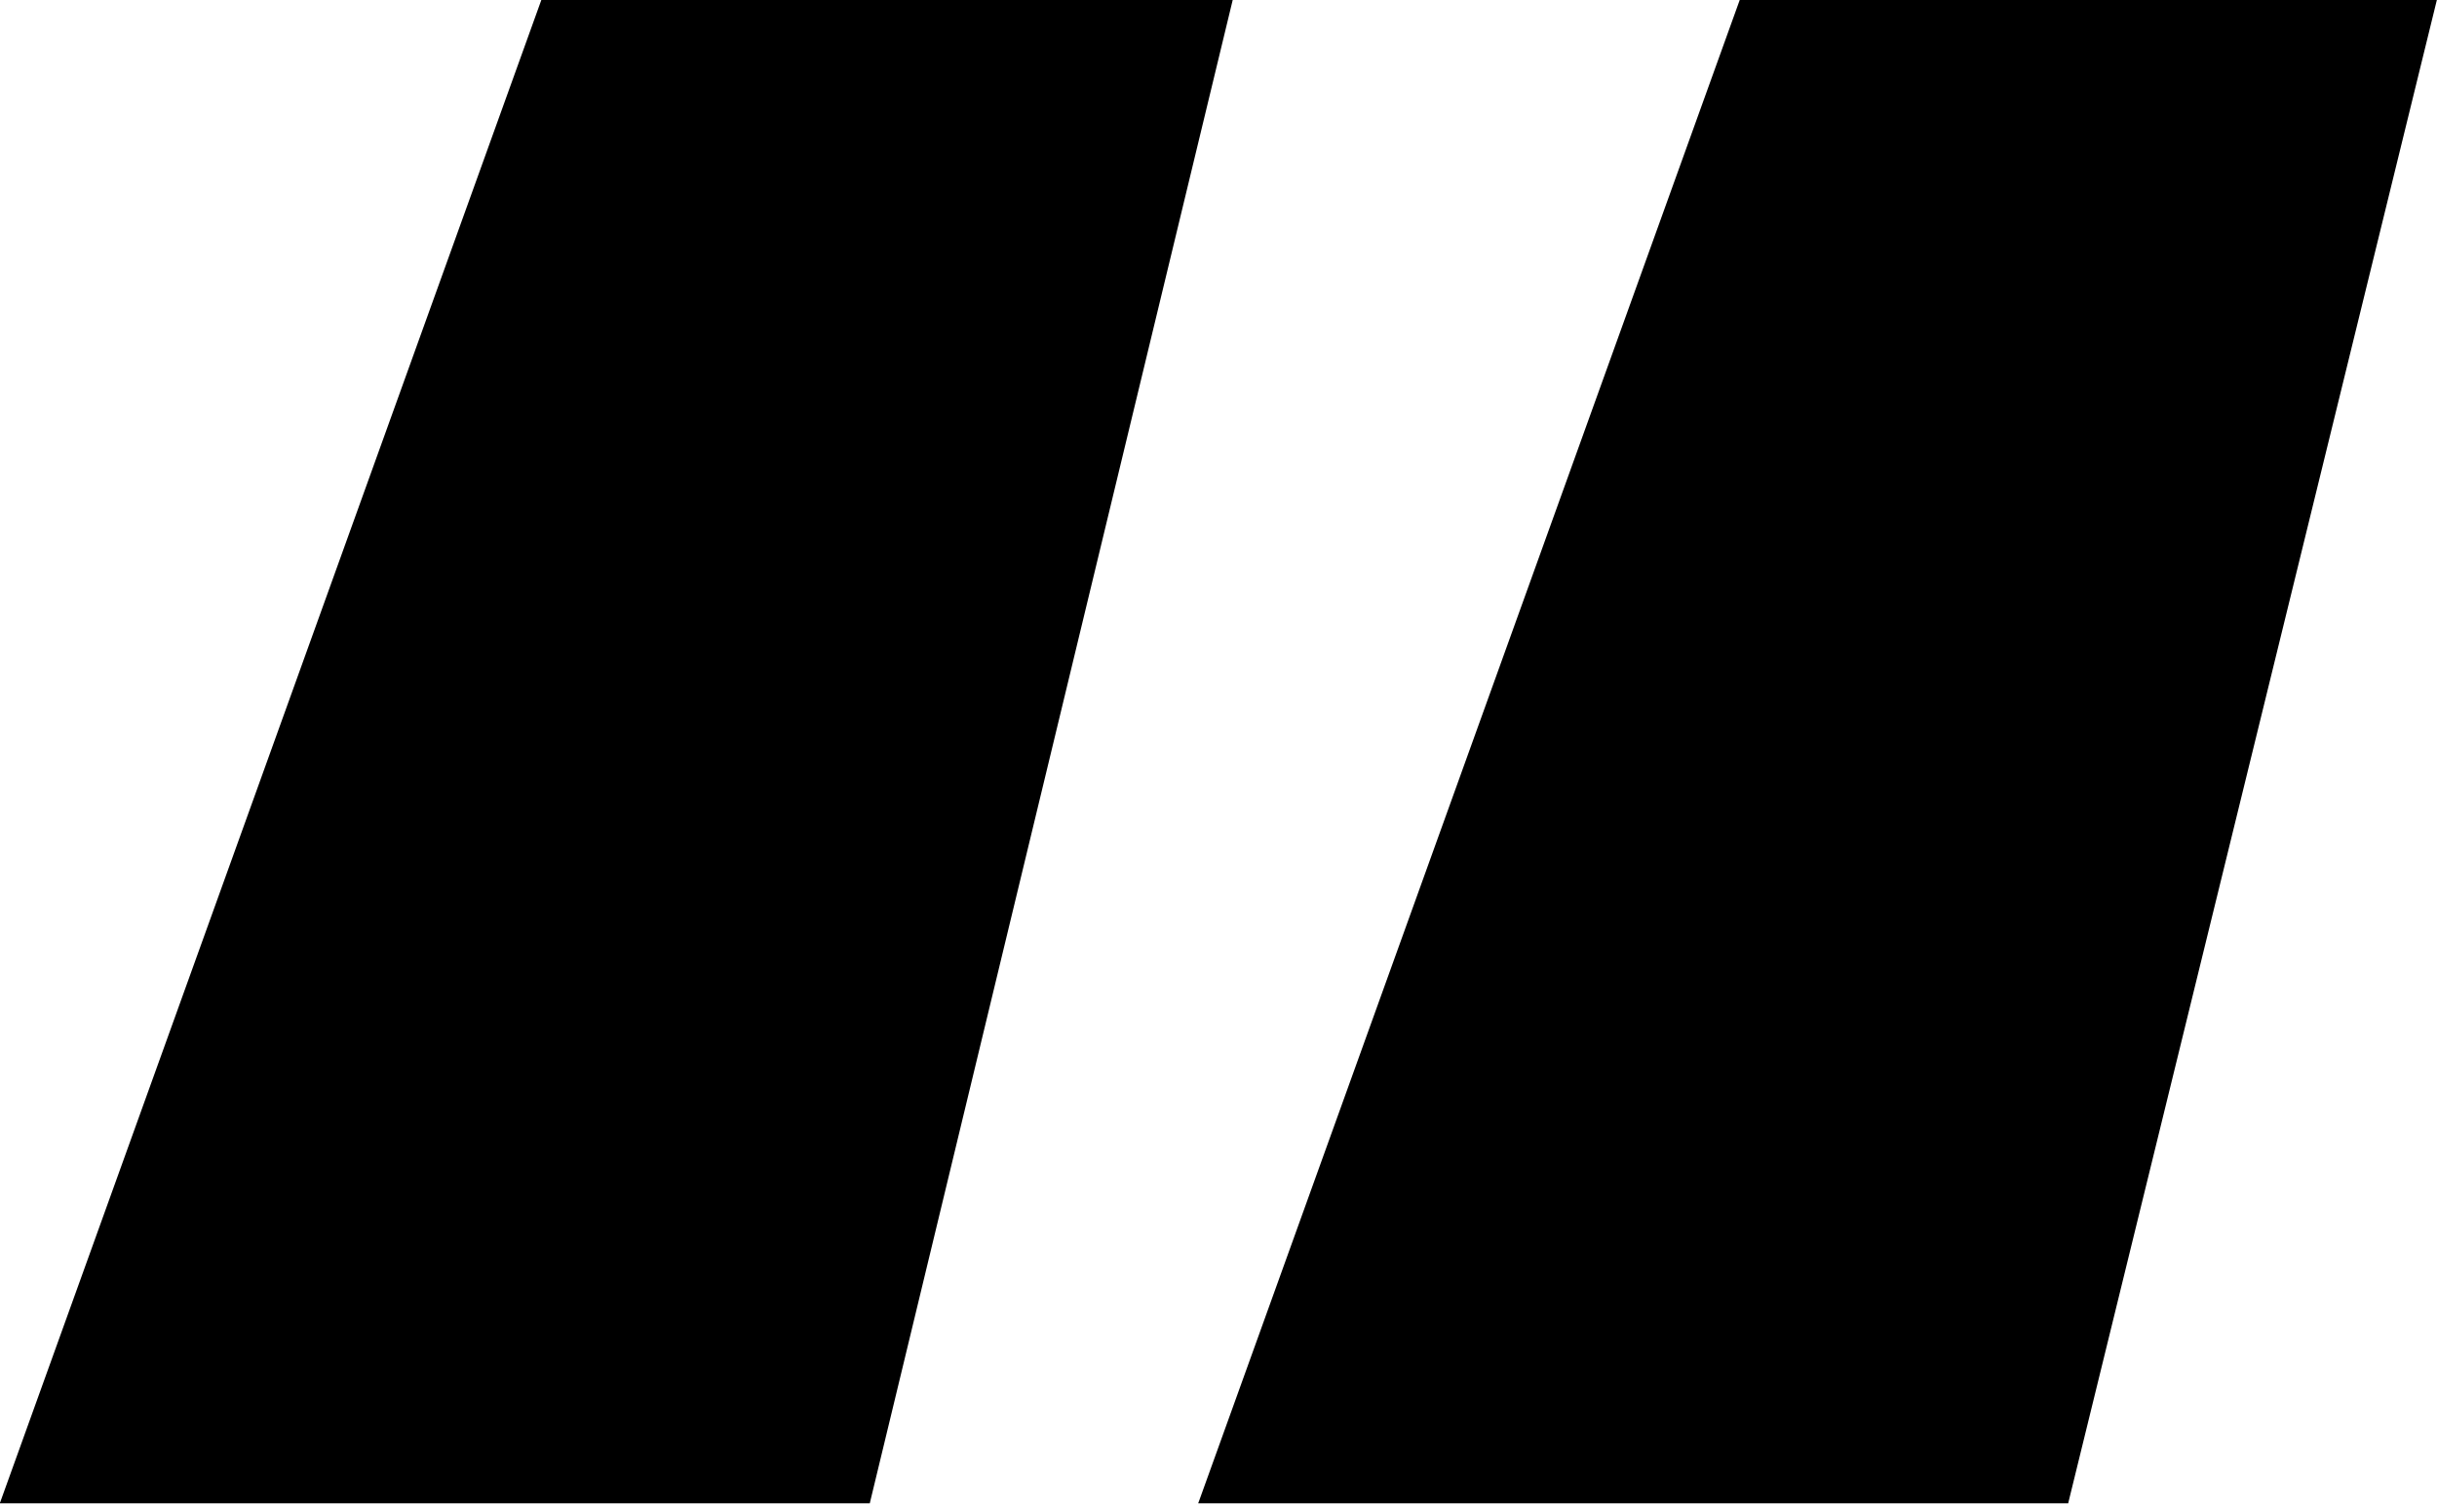 <?xml version="1.0" encoding="UTF-8" standalone="no"?>
<!DOCTYPE svg PUBLIC "-//W3C//DTD SVG 1.1//EN" "http://www.w3.org/Graphics/SVG/1.1/DTD/svg11.dtd">
<svg width="100%" height="100%" viewBox="0 0 187 116" version="1.1" xmlns="http://www.w3.org/2000/svg" xmlns:xlink="http://www.w3.org/1999/xlink" xml:space="preserve" xmlns:serif="http://www.serif.com/" style="fill-rule:evenodd;clip-rule:evenodd;stroke-linejoin:round;stroke-miterlimit:2;">
    <g transform="matrix(1,0,0,1,-491.666,-5681.25)">
        <g transform="matrix(4.167,0,0,4.167,678.658,5796.6)">
            <path d="M0,-27.685L-12.837,-27.685L-22.81,0L-6.79,0L0,-27.685ZM-22.174,-27.685L-34.905,-27.685L-44.878,0L-28.858,0L-22.174,-27.685Z" style="fill:CurrentColor;fill-rule:nonzero;"/>
        </g>
    </g>
</svg>
